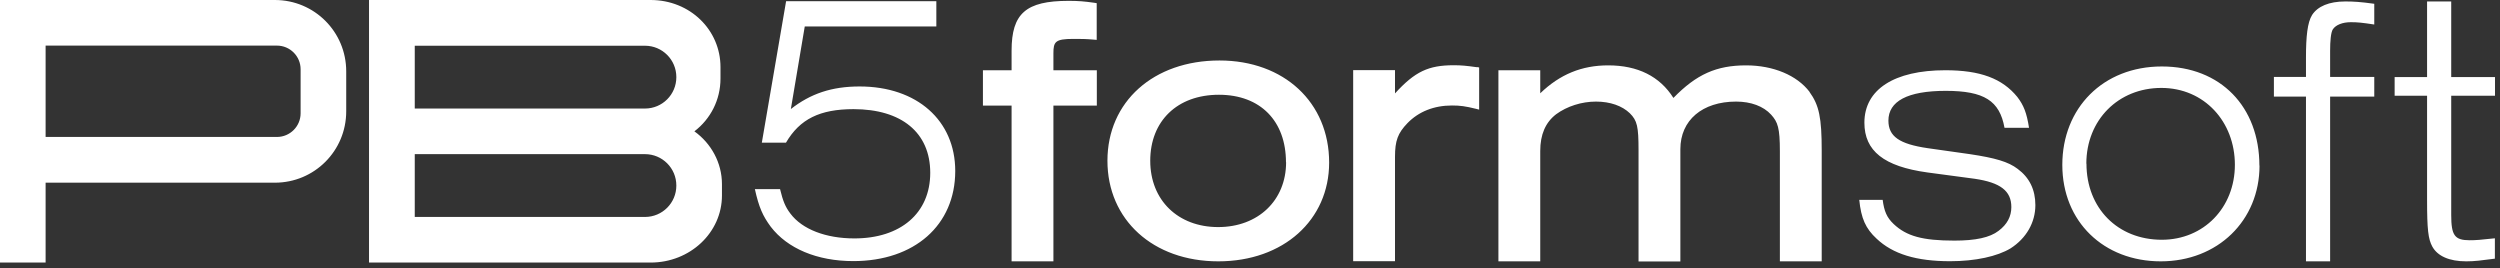 <svg xmlns="http://www.w3.org/2000/svg" fill="none" viewBox="0 0 205 22" height="22" width="205">
<rect x="0" y="0" width="205" height="22" fill="#333333" stroke="none"/>
<g clip-path="url(#clip0_34_14)">
<path fill="white" d="M63.97 15.53C64.2 16.47 64.39 16.96 64.81 17.51C65.78 18.81 67.73 19.55 70.06 19.55C73.85 19.55 76.28 17.48 76.28 14.17C76.28 10.86 73.91 8.95 69.99 8.95C67.24 8.95 65.58 9.76 64.45 11.7H62.47L64.46 0.1H76.78V2.17H65.99L64.85 8.94C66.47 7.68 68.19 7.09 70.49 7.09C75.19 7.09 78.33 9.88 78.33 14.02C78.33 18.46 74.99 21.41 69.97 21.41C66.99 21.41 64.56 20.37 63.2 18.59C62.55 17.71 62.23 17 61.9 15.51H63.97V15.53ZM88.02 3.19C88.69 3.19 89 3.19 89.7 3.25L89.93 3.27V0.26L89.75 0.23C88.9 0.11 88.43 0.07 87.62 0.07C84.13 0.07 82.95 1.1 82.95 4.15V5.76H80.6V8.66H82.95V21.43H86.38V8.66H89.94V5.76H86.38V4.37C86.38 3.42 86.53 3.19 88.02 3.19ZM99.99 4.96C94.59 4.96 90.81 8.34 90.81 13.18C90.81 18.02 94.55 21.43 99.9 21.43C105.25 21.43 108.99 18.03 108.99 13.33C108.99 8.4 105.29 4.96 100 4.96H99.99ZM105.46 13.3C105.46 16.43 103.17 18.62 99.89 18.62C96.61 18.62 94.32 16.43 94.32 13.18C94.32 9.93 96.53 7.77 99.95 7.77C103.37 7.77 105.45 9.94 105.45 13.31L105.46 13.3ZM121.09 5.51C120.24 5.39 119.82 5.35 119.21 5.35C117.14 5.35 116.03 5.86 114.39 7.66V5.75H110.96V21.42H114.39V12.86C114.39 11.54 114.62 10.92 115.41 10.1C116.33 9.15 117.59 8.65 119.06 8.65C119.73 8.65 120.17 8.71 121.02 8.92L121.29 8.99V5.53L121.11 5.5L121.09 5.51ZM148.39 7.54C147.35 6.17 145.4 5.36 143.18 5.36C140.75 5.36 139.11 6.09 137.22 8.03C136.1 6.26 134.3 5.36 131.87 5.36C129.71 5.36 127.92 6.09 126.3 7.65V5.76H122.87V21.43H126.3V12.38C126.3 11.03 126.73 10.04 127.6 9.37C128.5 8.71 129.7 8.33 130.87 8.33C132.04 8.33 133.02 8.68 133.65 9.29C134.25 9.89 134.36 10.37 134.36 12.32V21.44H137.79V12.23C137.79 9.86 139.59 8.33 142.36 8.33C143.58 8.33 144.6 8.71 145.23 9.4C145.78 10.01 145.95 10.48 145.95 12.41V21.43H149.38V12.34C149.38 9.66 149.17 8.63 148.38 7.54H148.39ZM164.37 10.48C163.97 8.26 162.7 7.45 159.55 7.45C156.4 7.45 154.85 8.31 154.85 9.89C154.85 11.19 155.75 11.81 158.07 12.15L161.53 12.64C163.6 12.95 164.68 13.26 165.45 13.85C166.41 14.56 166.9 15.55 166.9 16.82C166.9 18.24 166.16 19.54 164.86 20.37C163.78 21.02 161.99 21.42 159.91 21.42C157.13 21.42 155.21 20.83 153.88 19.57C152.98 18.74 152.61 17.9 152.46 16.39H154.38C154.5 17.32 154.72 17.84 155.28 18.37C156.33 19.36 157.63 19.73 160.26 19.73C161.99 19.73 163.17 19.48 163.88 18.93C164.59 18.4 164.93 17.75 164.93 16.98C164.93 15.65 164.03 14.97 161.93 14.66L158.04 14.14C154.49 13.65 152.88 12.38 152.88 10.06C152.88 7.34 155.32 5.76 159.52 5.76C162.39 5.76 164.19 6.44 165.42 7.95C165.94 8.63 166.19 9.25 166.38 10.48H164.37ZM185.28 13.58C185.28 18.09 181.85 21.43 177.18 21.43C172.51 21.43 169.11 18.18 169.11 13.52C169.11 8.86 172.45 5.45 177.27 5.45C182.09 5.45 185.27 8.76 185.27 13.58H185.28ZM171.09 13.42C171.09 17.07 173.65 19.66 177.27 19.66C180.7 19.66 183.26 17.03 183.26 13.51C183.26 9.99 180.76 7.21 177.23 7.21C173.7 7.21 171.08 9.84 171.08 13.42H171.09ZM189.09 21.43V7.92H186.46V6.31H189.09V4.7C189.09 3 189.21 1.84 189.59 1.23C190.05 0.52 190.98 0.12 192.31 0.12C192.99 0.12 193.52 0.15 194.69 0.31V2.01C193.7 1.86 193.33 1.82 192.77 1.82C192.09 1.82 191.53 2.04 191.29 2.41C191.13 2.66 191.07 3.38 191.07 4.15V6.31H194.69V7.92H191.07V21.43H189.09ZM204.58 21.21C203.44 21.36 202.91 21.43 202.23 21.43C200.84 21.43 199.88 21 199.45 20.22C199.11 19.6 199.02 18.8 199.02 16.42V7.85H196.36V6.32H199.02V0.12H201V6.32H204.59V7.85H201V17.63C201 19.3 201.28 19.7 202.51 19.7C203.04 19.7 203.37 19.67 204.58 19.54V21.21ZM28.39 9.13C28.39 12.37 25.78 14.98 22.54 14.98H3.74V21.53H0V0H22.54C25.78 0 28.39 2.61 28.39 5.85V9.13ZM24.65 9.29V5.68C24.65 4.61 23.78 3.74 22.71 3.74H3.74V11.23H22.71C23.78 11.23 24.65 10.36 24.65 9.29ZM59.2 16.03C59.2 19.07 56.59 21.53 53.35 21.53H30.26V0H53.35C56.59 0 59.08 2.46 59.08 5.5V6.44C59.08 8.2 58.26 9.76 56.94 10.77C58.31 11.75 59.2 13.34 59.2 15.1V16.04V16.03ZM55.46 6.32C55.46 4.9 54.31 3.75 52.89 3.75H34.01V8.9H52.89C54.31 8.9 55.46 7.75 55.46 6.33V6.32ZM55.46 15.21C55.46 13.79 54.31 12.64 52.89 12.64H34.01V17.79H52.89C54.31 17.79 55.46 16.64 55.46 15.22V15.21Z"></path>
</g>
<defs>
<clipPath id="clip0_34_14">
<rect fill="white" height="21.53" width="204.58"></rect>
</clipPath>
</defs>
</svg>
